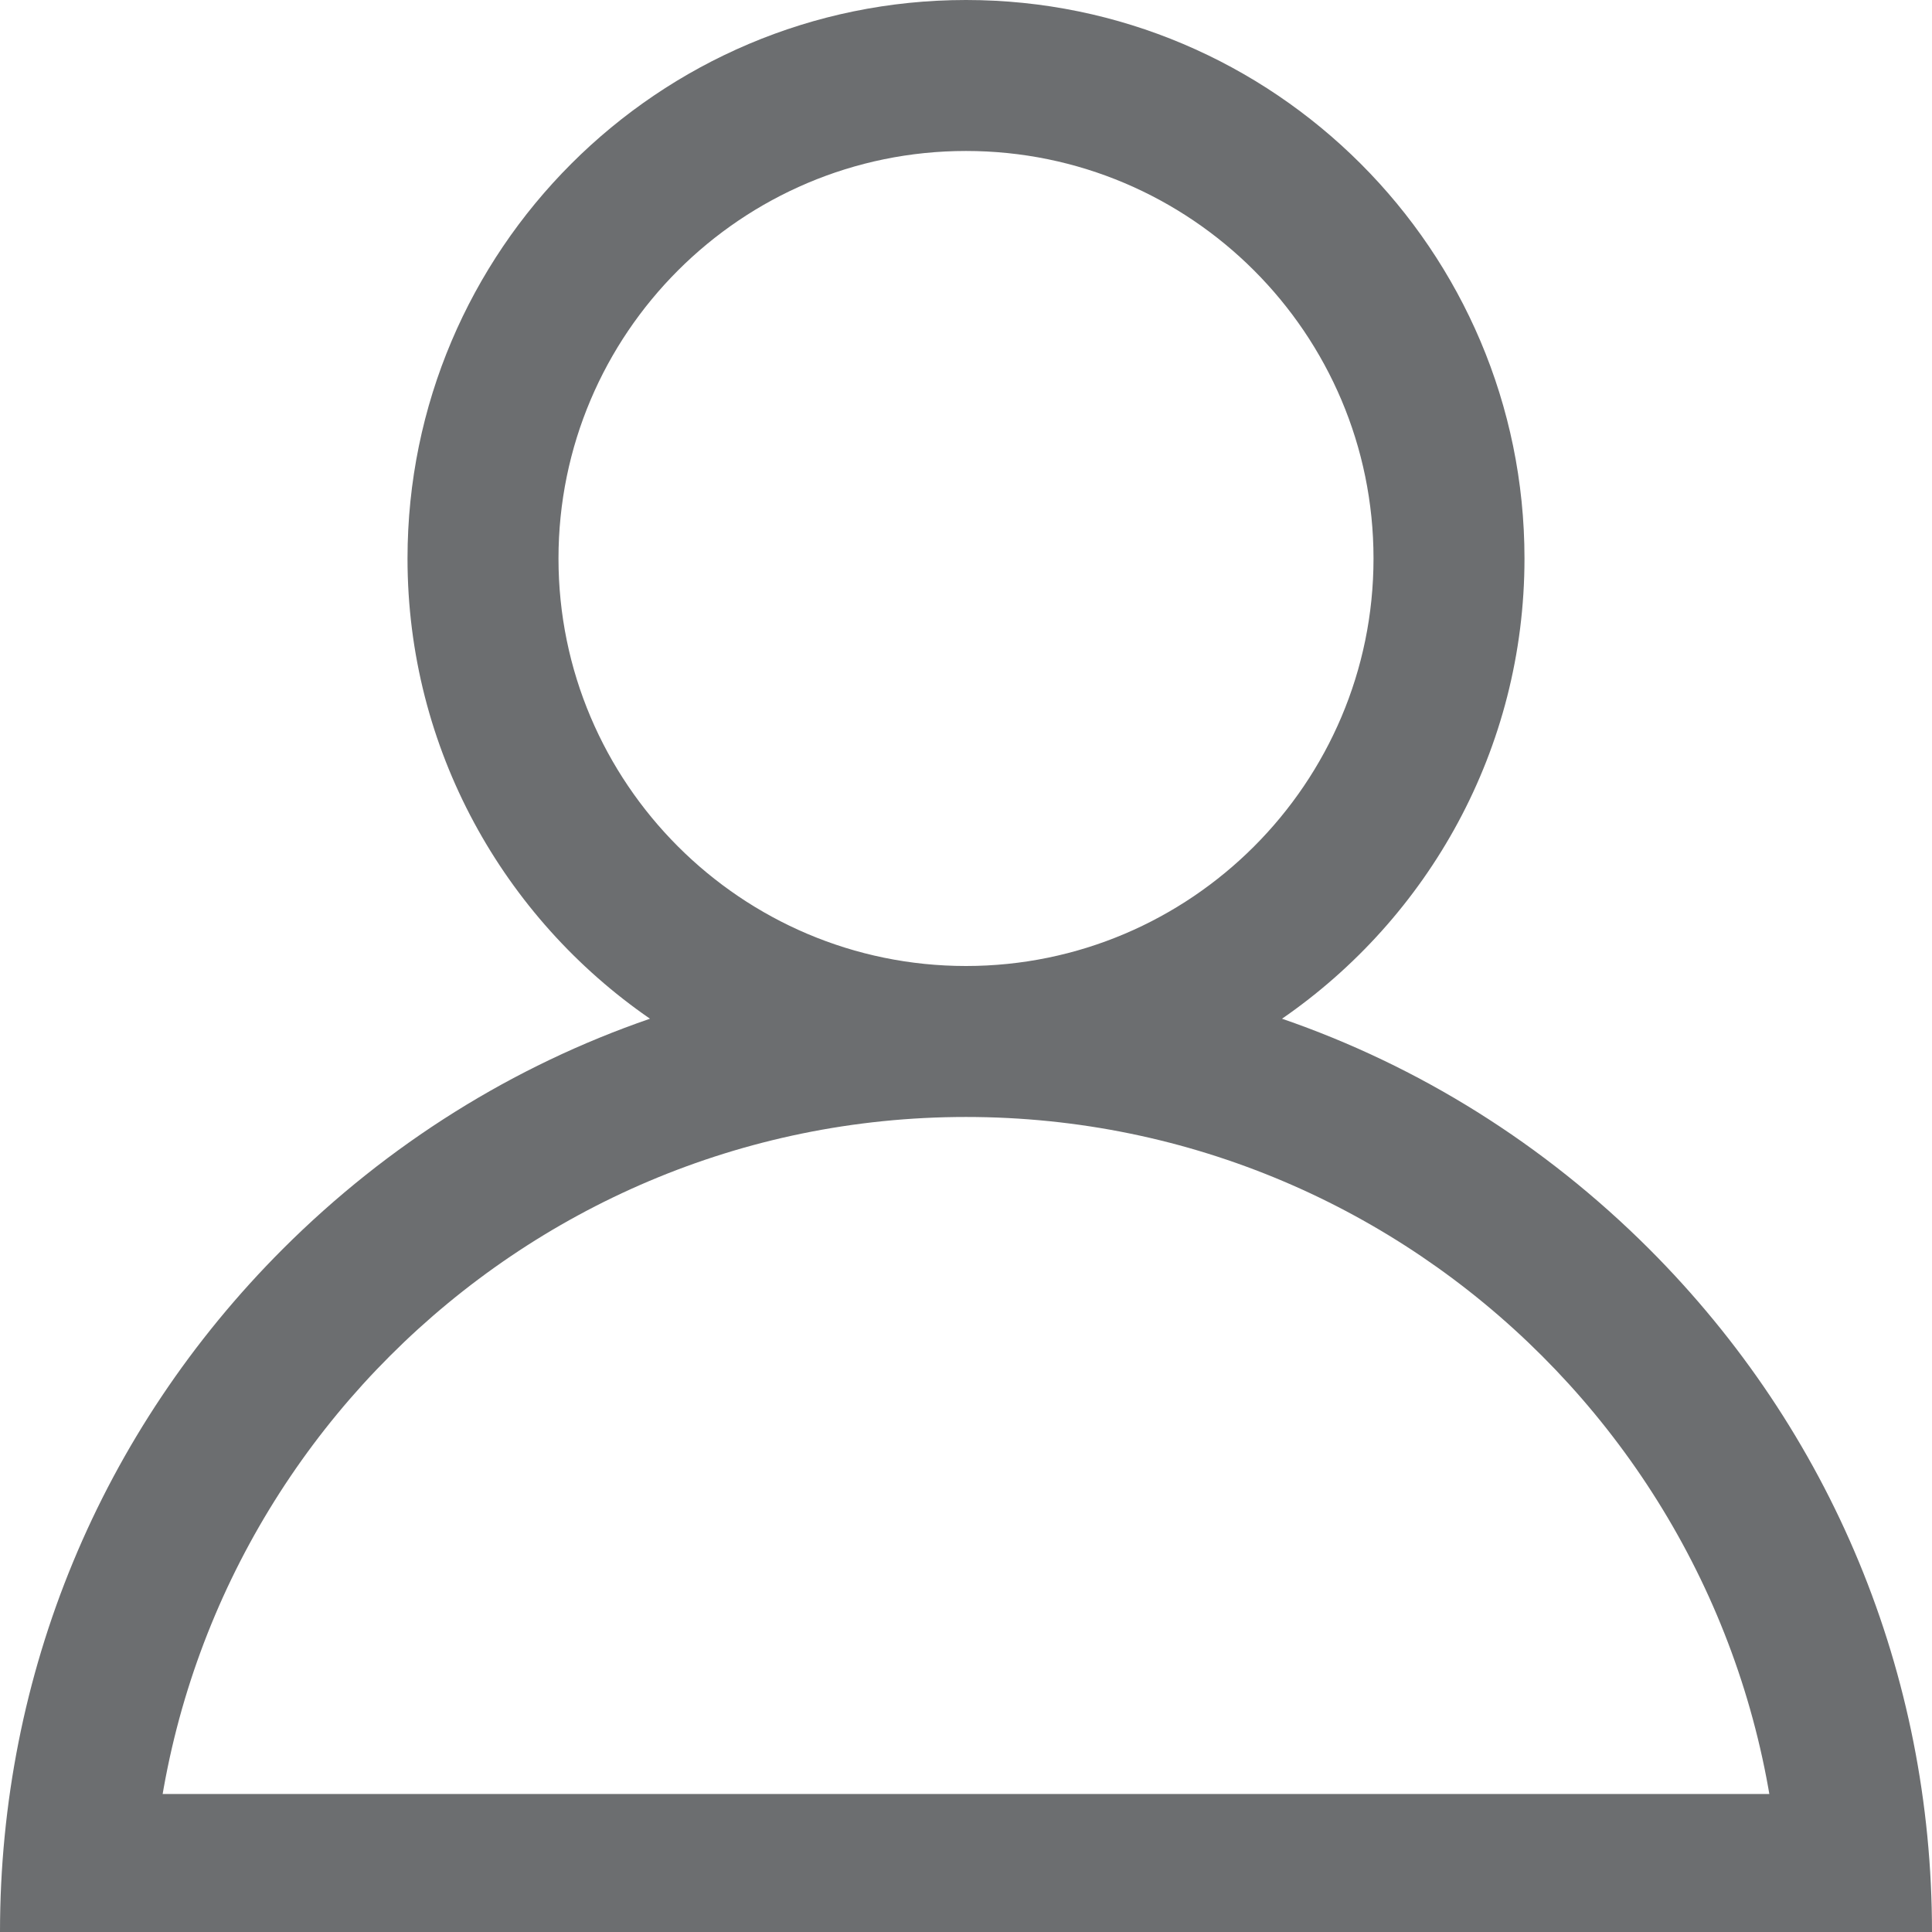 <svg xmlns="http://www.w3.org/2000/svg" width="13" height="13" viewBox="0 0 14 14" fill="none">
                            <path d="M2.05 9.05C2.813 8.288 3.72 7.723 4.71 7.382C3.65 6.651 2.953 5.429 2.953 4.047C2.953 1.815 4.769 0 7 0C9.231 0 11.047 1.815 11.047 4.047C11.047 5.429 10.35 6.651 9.29 7.382C10.28 7.723 11.187 8.288 11.95 9.05C13.272 10.372 14 12.13 14 14H12.906C12.906 10.743 10.257 8.094 7 8.094C3.743 8.094 1.094 10.743 1.094 14H0C0 12.13 0.728 10.372 2.05 9.05ZM7 7C8.628 7 9.953 5.675 9.953 4.047C9.953 2.418 8.628 1.094 7 1.094C5.372 1.094 4.047 2.418 4.047 4.047C4.047 5.675 5.372 7 7 7Z" fill="#6C6E70"></path>
                            <line x1="1" y1="13.5" x2="13" y2="13.5" stroke="#6C6E70"></line>
                        </svg>